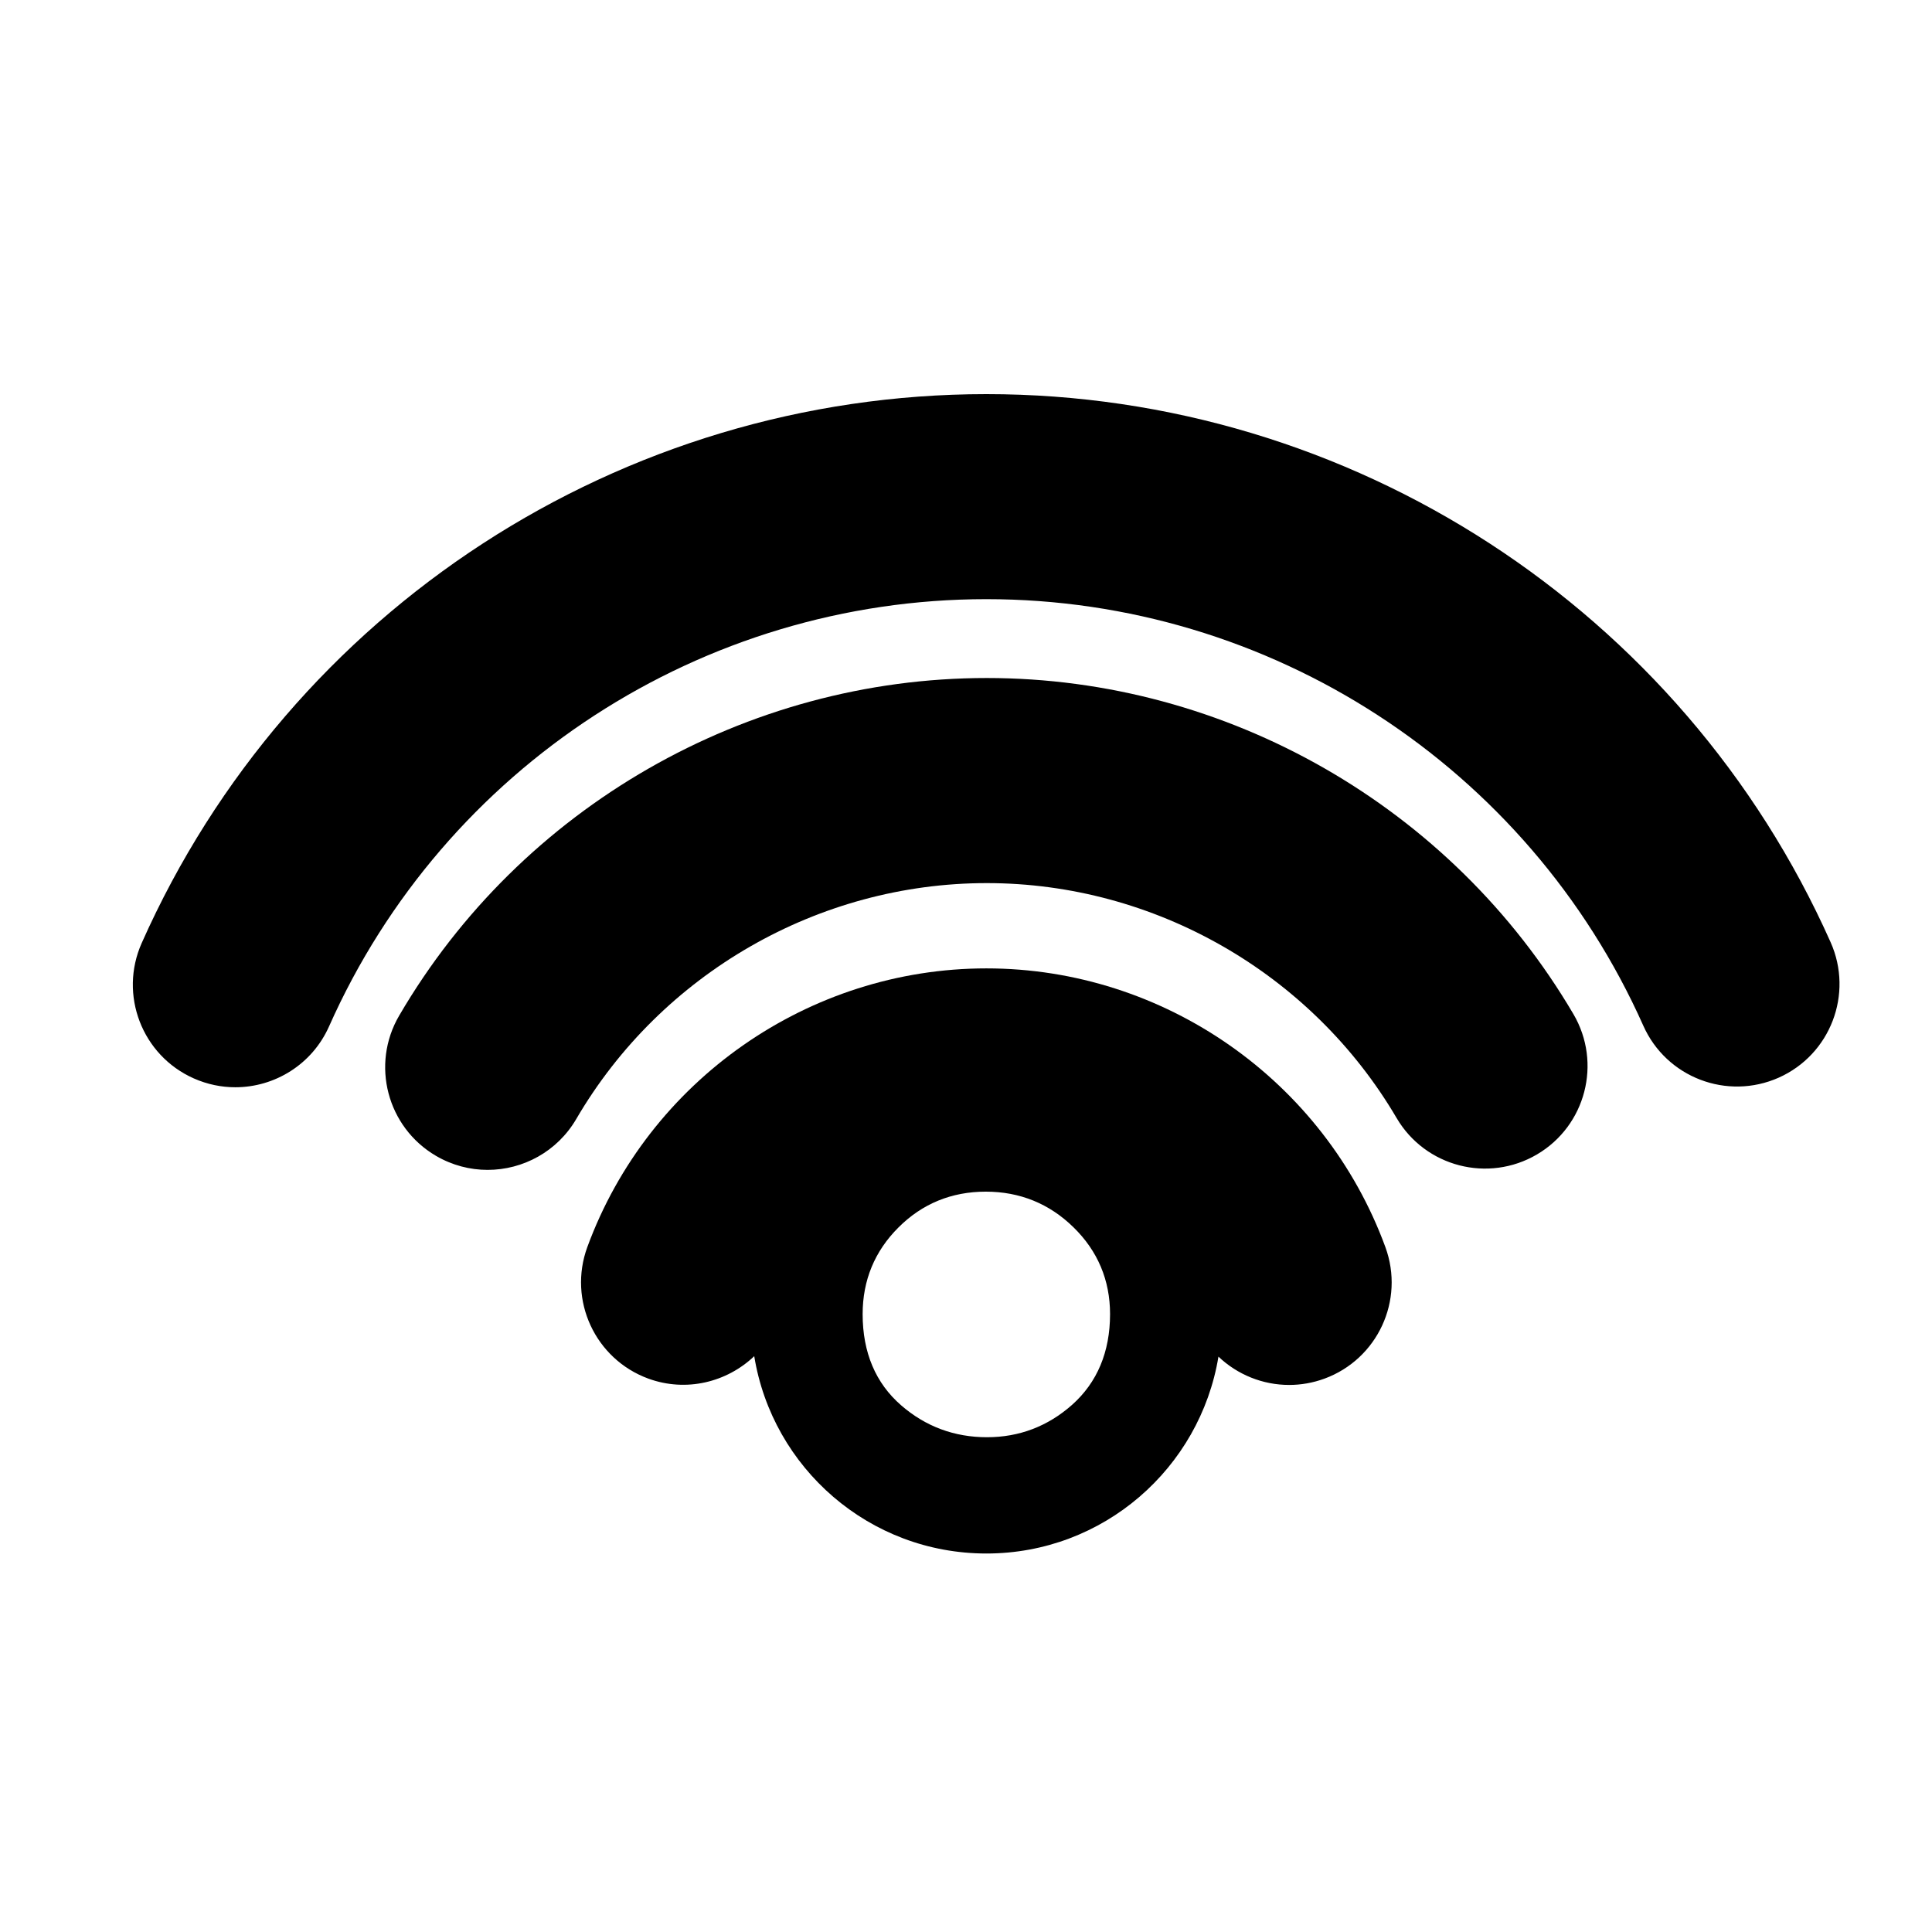 <?xml version="1.0" encoding="iso-8859-1"?>
<!-- Generator: Adobe Illustrator 17.1.0, SVG Export Plug-In . SVG Version: 6.00 Build 0)  -->
<!DOCTYPE svg PUBLIC "-//W3C//DTD SVG 1.1//EN" "http://www.w3.org/Graphics/SVG/1.1/DTD/svg11.dtd">
<svg version="1.1" id="Capa_1" xmlns="http://www.w3.org/2000/svg" xmlns:xlink="http://www.w3.org/1999/xlink" x="0px" y="0px"
	 viewBox="0 0 64 64" style="enable-background:new 0 0 64 64;" xml:space="preserve">
<path d="M50.913,38.243c1.617-0.95,2.158-3.031,1.209-4.649c-4.033-6.867-11.48-11.134-19.434-11.134
	c-7.979,0-15.438,4.285-19.465,11.184c-0.946,1.619-0.399,3.699,1.221,4.646c0.538,0.314,1.127,0.464,1.709,0.464
	c1.168,0,2.305-0.604,2.936-1.685c2.815-4.821,8.025-7.815,13.599-7.815c5.556,0,10.758,2.982,13.576,7.781
	C47.214,38.653,49.298,39.192,50.913,38.243z"/>
<path d="M4.694,31.24c-0.762,1.714,0.01,3.722,1.724,4.483c0.448,0.199,0.917,0.294,1.378,0.294c1.301,0,2.543-0.753,3.105-2.018
	c3.821-8.597,12.367-14.151,21.774-14.151c9.395,0,17.936,5.547,21.762,14.13c0.764,1.714,2.772,2.482,4.485,1.721
	c1.714-0.764,2.482-2.772,1.72-4.485c-4.916-11.03-15.895-18.158-27.967-18.158C20.588,13.056,9.604,20.193,4.694,31.24z"/>
<path d="M32.676,32.079c-5.883,0-11.194,3.71-13.22,9.231c-0.646,1.761,0.259,3.712,2.02,4.358c1.256,0.458,2.601,0.121,3.509-0.743
	c0.604,3.706,3.812,6.537,7.691,6.537c3.871,0,7.075-2.823,7.687-6.522c0.627,0.598,1.467,0.938,2.341,0.938
	c0.389,0,0.783-0.067,1.169-0.208c1.761-0.646,2.665-2.596,2.02-4.357C43.869,35.79,38.557,32.079,32.676,32.079z M35.514,46.537
	c-0.805,0.713-1.753,1.073-2.819,1.073c-1.08,0-2.036-0.355-2.842-1.056c-0.847-0.734-1.277-1.752-1.277-3.021
	c0-1.121,0.399-2.088,1.187-2.872c0.785-0.786,1.758-1.186,2.892-1.186c1.127,0,2.104,0.396,2.904,1.179
	c0.805,0.785,1.213,1.754,1.213,2.879C36.771,44.784,36.348,45.794,35.514,46.537z"/>
</svg>
